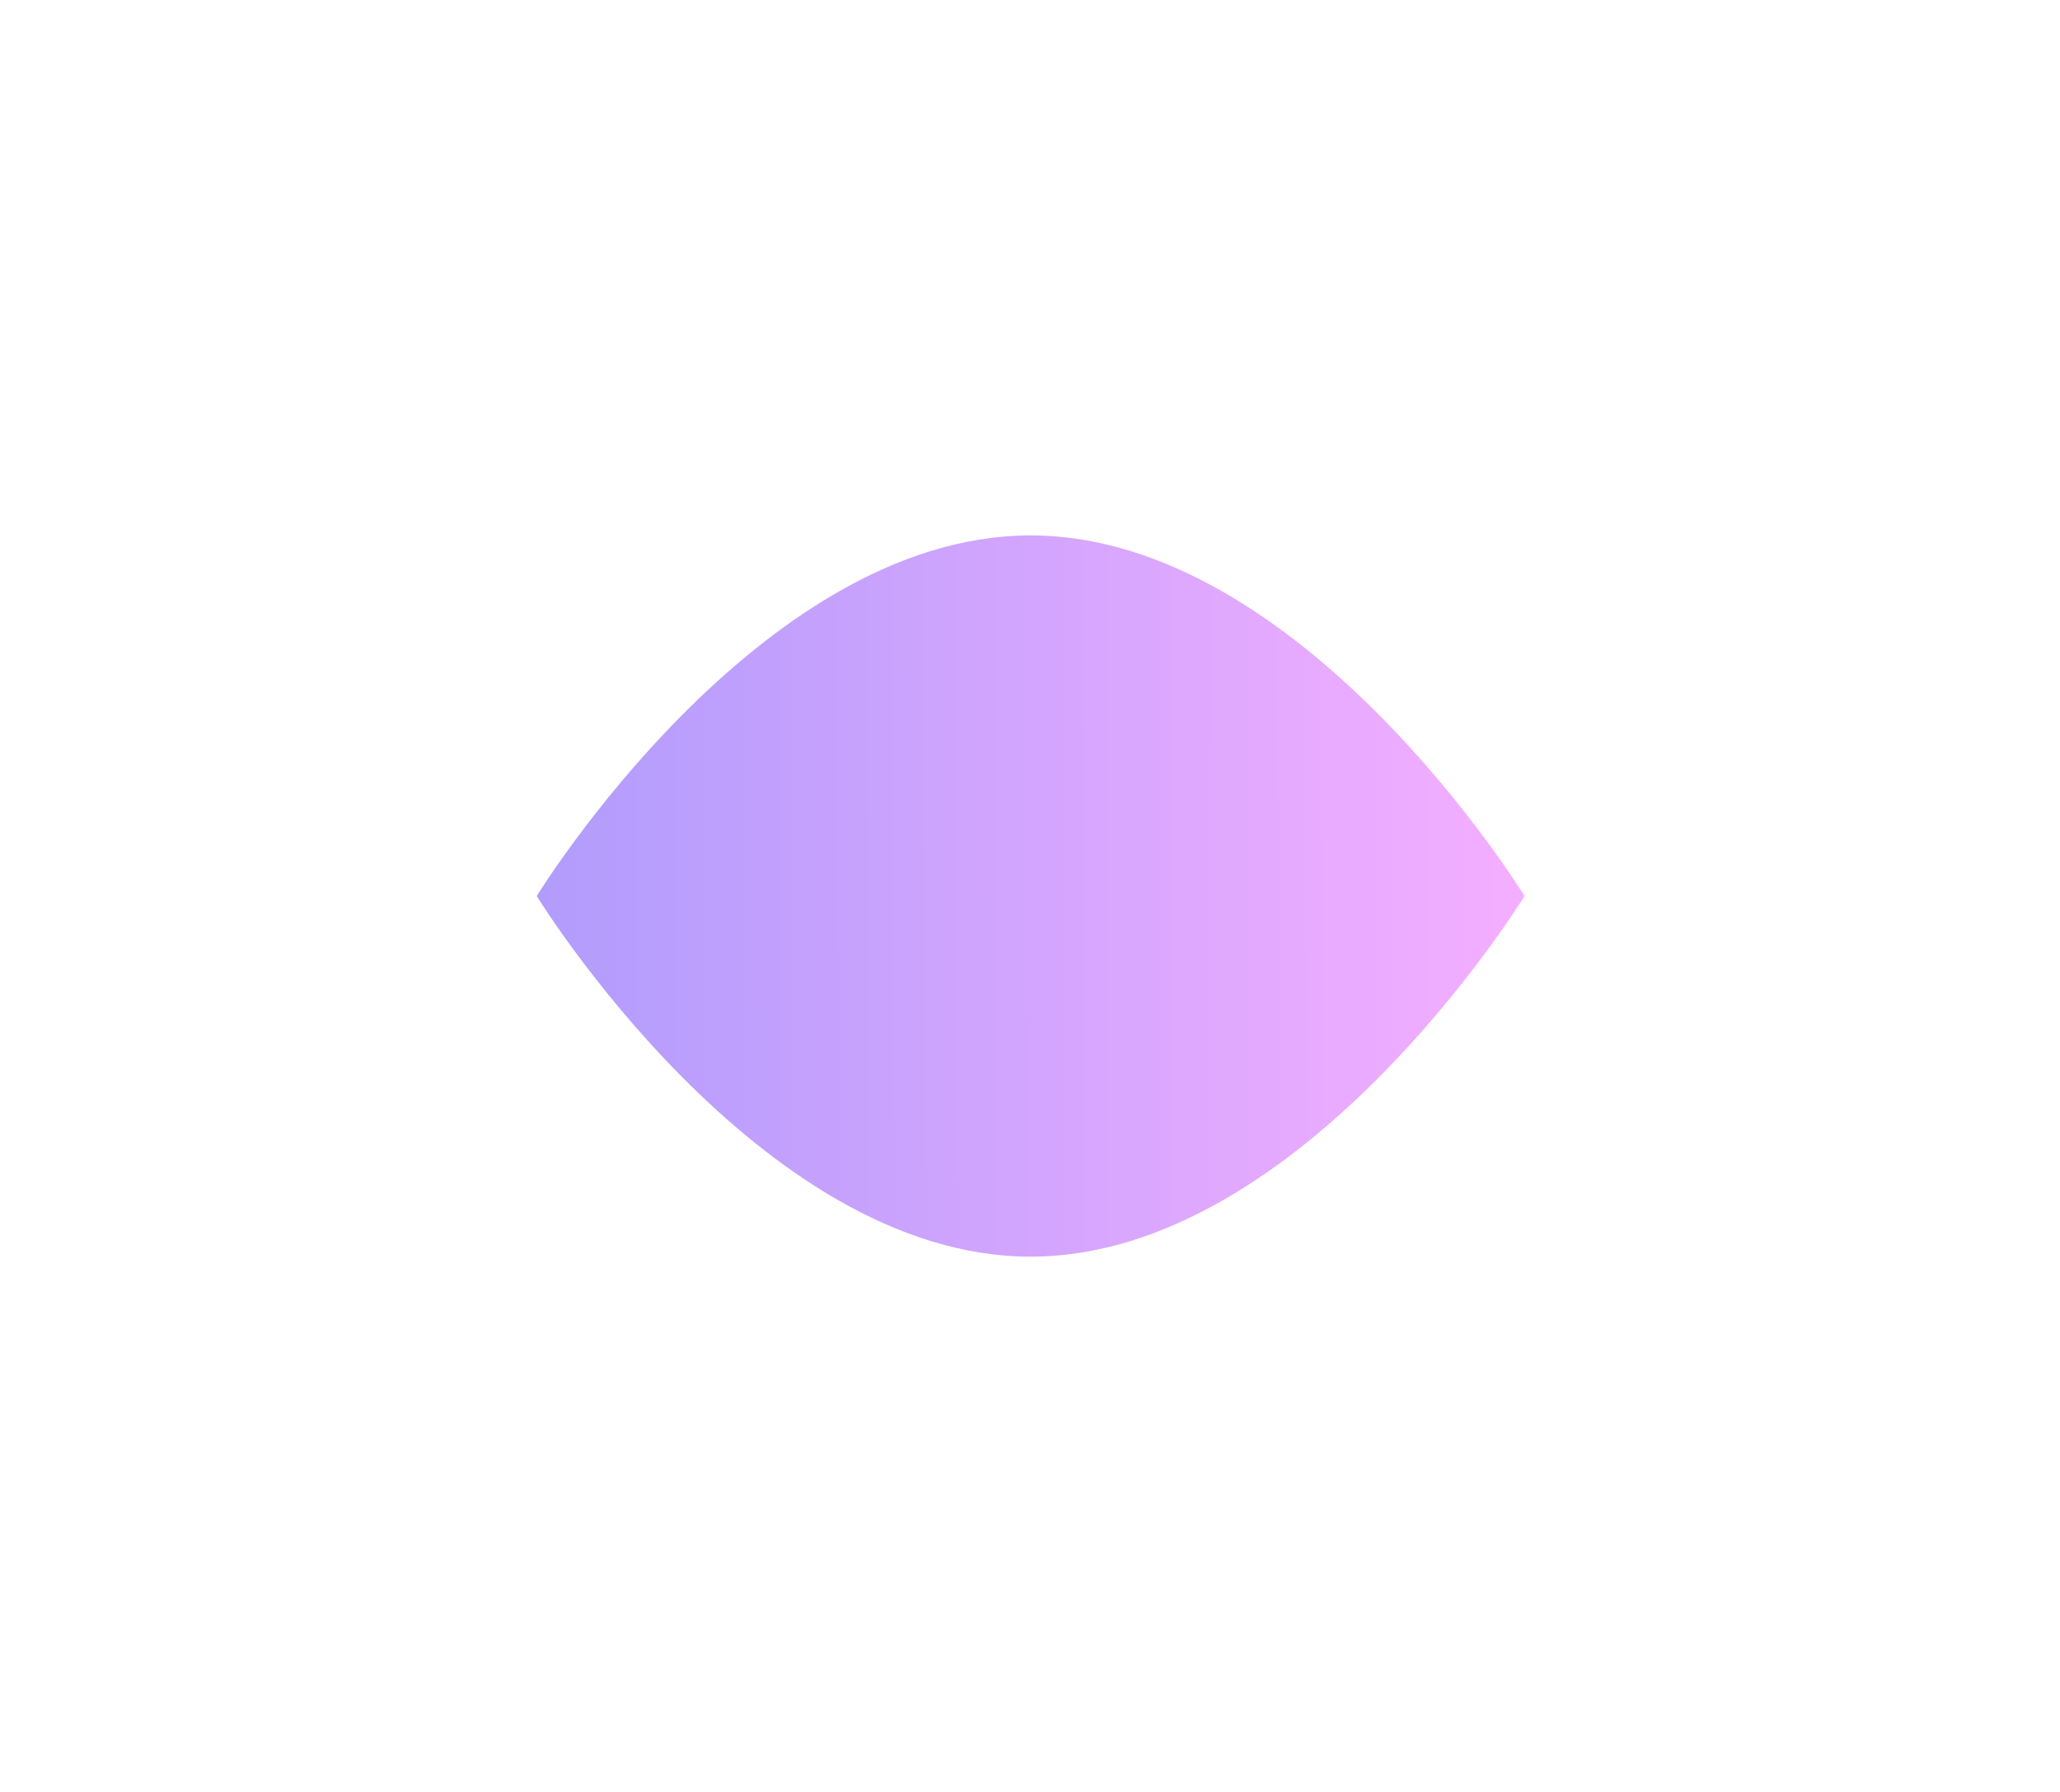 <?xml version="1.0" encoding="UTF-8"?> <svg xmlns="http://www.w3.org/2000/svg" width="1308" height="1138" viewBox="0 0 1308 1138" fill="none"><g style="mix-blend-mode:difference" opacity="0.4" filter="url(#filter0_f_602_1343)"><path d="M654.408 798C481.217 798 340.817 569 340.817 569C340.817 569 481.217 340 654.409 340C827.6 340 968 569 968 569C968 569 827.6 798 654.408 798Z" fill="url(#paint0_linear_602_1343)"></path></g><defs><filter id="filter0_f_602_1343" x="0.817" y="0" width="1307.18" height="1138" filterUnits="userSpaceOnUse" color-interpolation-filters="sRGB"><feFlood flood-opacity="0" result="BackgroundImageFix"></feFlood><feBlend mode="normal" in="SourceGraphic" in2="BackgroundImageFix" result="shape"></feBlend><feGaussianBlur stdDeviation="170" result="effect1_foregroundBlur_602_1343"></feGaussianBlur></filter><linearGradient id="paint0_linear_602_1343" x1="968" y1="569" x2="248.57" y2="570.843" gradientUnits="userSpaceOnUse"><stop stop-color="#E535FF"></stop><stop offset="1" stop-color="#2300F7"></stop></linearGradient></defs></svg> 